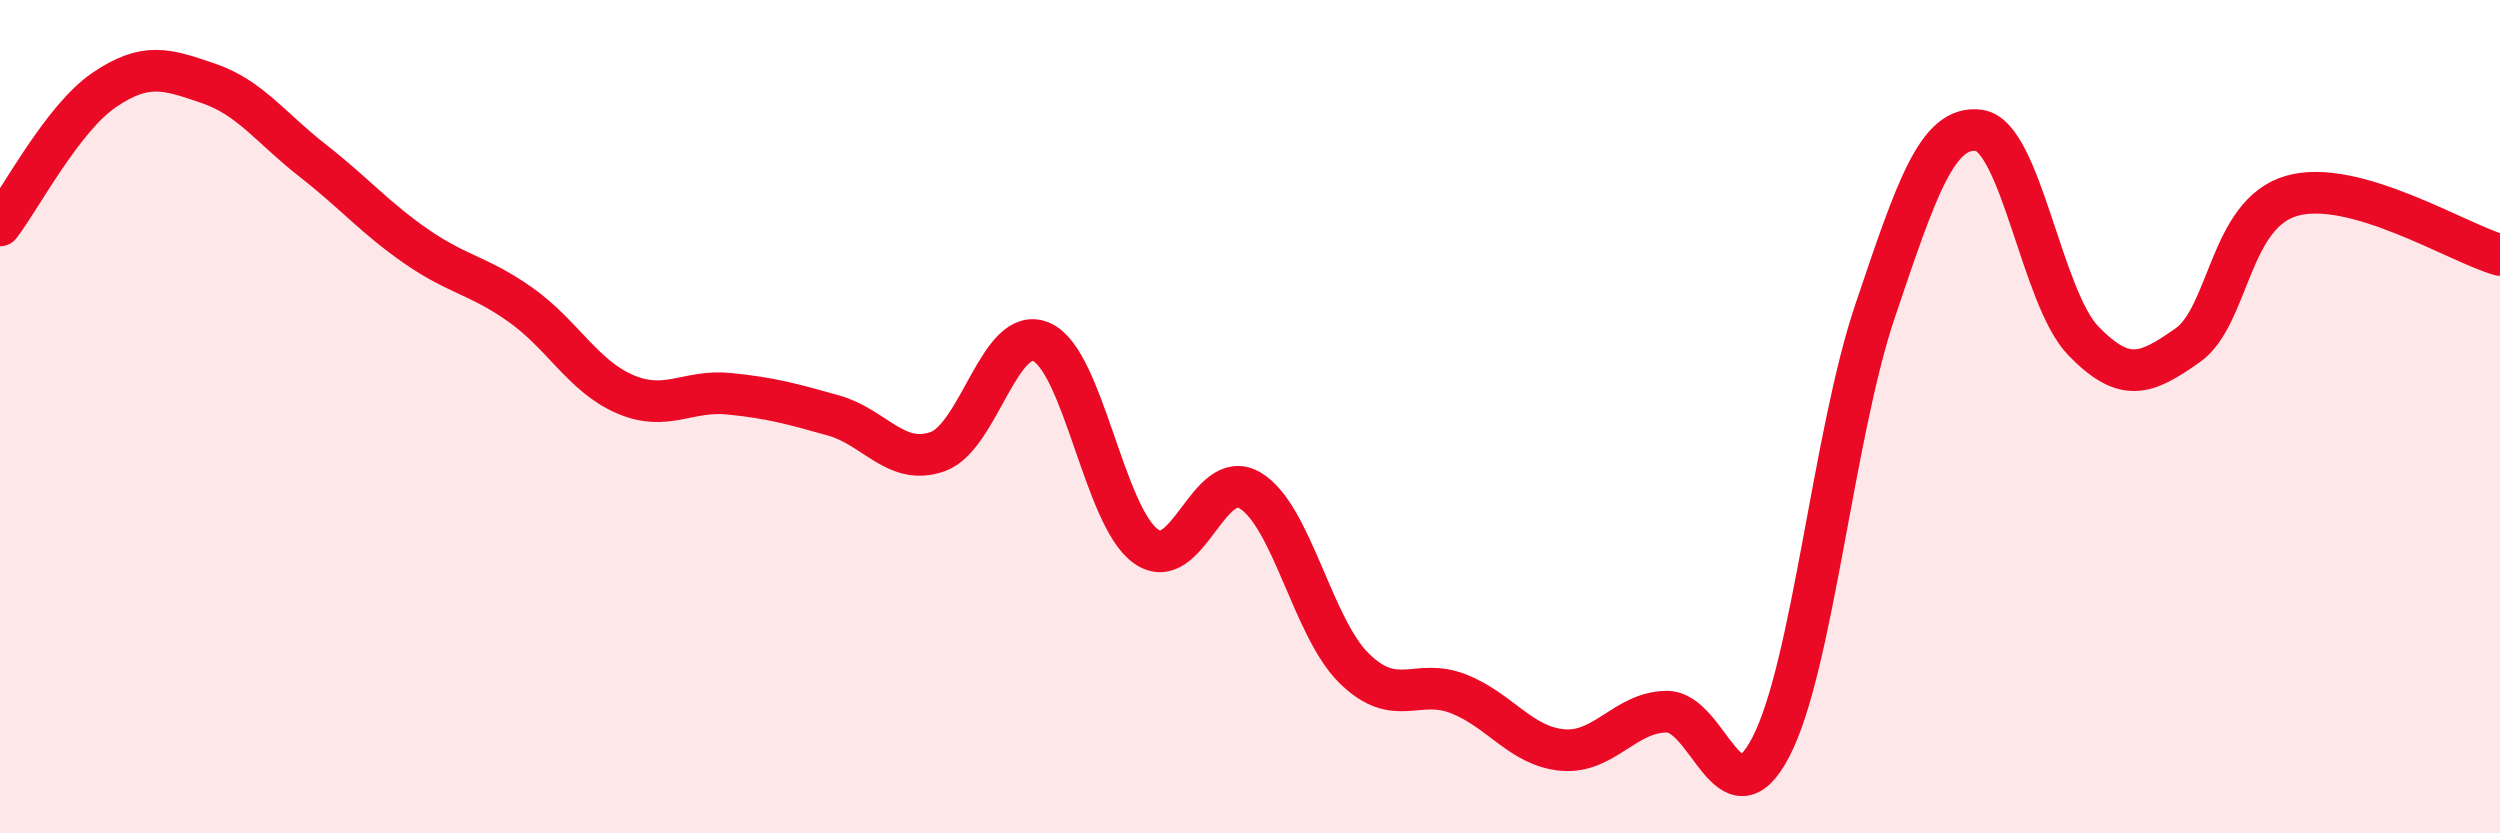 
    <svg width="60" height="20" viewBox="0 0 60 20" xmlns="http://www.w3.org/2000/svg">
      <path
        d="M 0,5.41 C 0.5,4.76 1.5,2.84 2.5,2.16 C 3.5,1.48 4,1.66 5,2 C 6,2.34 6.5,3.07 7.5,3.85 C 8.5,4.63 9,5.23 10,5.92 C 11,6.61 11.5,6.61 12.5,7.32 C 13.5,8.03 14,9.03 15,9.46 C 16,9.89 16.5,9.35 17.5,9.45 C 18.5,9.55 19,9.69 20,9.97 C 21,10.25 21.5,11.19 22.5,10.84 C 23.5,10.49 24,7.76 25,8.21 C 26,8.66 26.5,12.4 27.5,13.11 C 28.5,13.82 29,11.18 30,11.77 C 31,12.36 31.5,15.06 32.5,16.04 C 33.5,17.02 34,16.26 35,16.65 C 36,17.04 36.5,17.91 37.5,18 C 38.5,18.09 39,17.09 40,17.08 C 41,17.07 41.5,19.85 42.5,17.93 C 43.5,16.01 44,10.43 45,7.47 C 46,4.51 46.5,2.99 47.5,3.13 C 48.5,3.27 49,7.15 50,8.18 C 51,9.21 51.5,8.99 52.5,8.29 C 53.5,7.59 53.5,5.13 55,4.7 C 56.5,4.27 59,5.84 60,6.12L60 20L0 20Z"
        fill="#EB0A25"
        opacity="0.1"
        stroke-linecap="round"
        stroke-linejoin="round"
      />
      <path
        d="M 0,5.41 C 0.5,4.76 1.5,2.84 2.5,2.16 C 3.5,1.48 4,1.66 5,2 C 6,2.34 6.5,3.07 7.5,3.85 C 8.5,4.63 9,5.23 10,5.92 C 11,6.61 11.5,6.61 12.5,7.32 C 13.5,8.03 14,9.03 15,9.46 C 16,9.89 16.5,9.35 17.5,9.45 C 18.5,9.55 19,9.69 20,9.97 C 21,10.25 21.5,11.19 22.5,10.84 C 23.5,10.49 24,7.76 25,8.21 C 26,8.66 26.5,12.4 27.5,13.11 C 28.5,13.82 29,11.18 30,11.77 C 31,12.36 31.5,15.06 32.5,16.04 C 33.5,17.02 34,16.26 35,16.65 C 36,17.04 36.5,17.91 37.5,18 C 38.5,18.09 39,17.09 40,17.08 C 41,17.07 41.5,19.85 42.5,17.93 C 43.5,16.01 44,10.43 45,7.47 C 46,4.51 46.5,2.99 47.5,3.13 C 48.5,3.27 49,7.15 50,8.18 C 51,9.21 51.5,8.99 52.5,8.29 C 53.5,7.59 53.5,5.13 55,4.7 C 56.5,4.27 59,5.84 60,6.12"
        stroke="#EB0A25"
        stroke-width="1"
        fill="none"
        stroke-linecap="round"
        stroke-linejoin="round"
      />
    </svg>
  